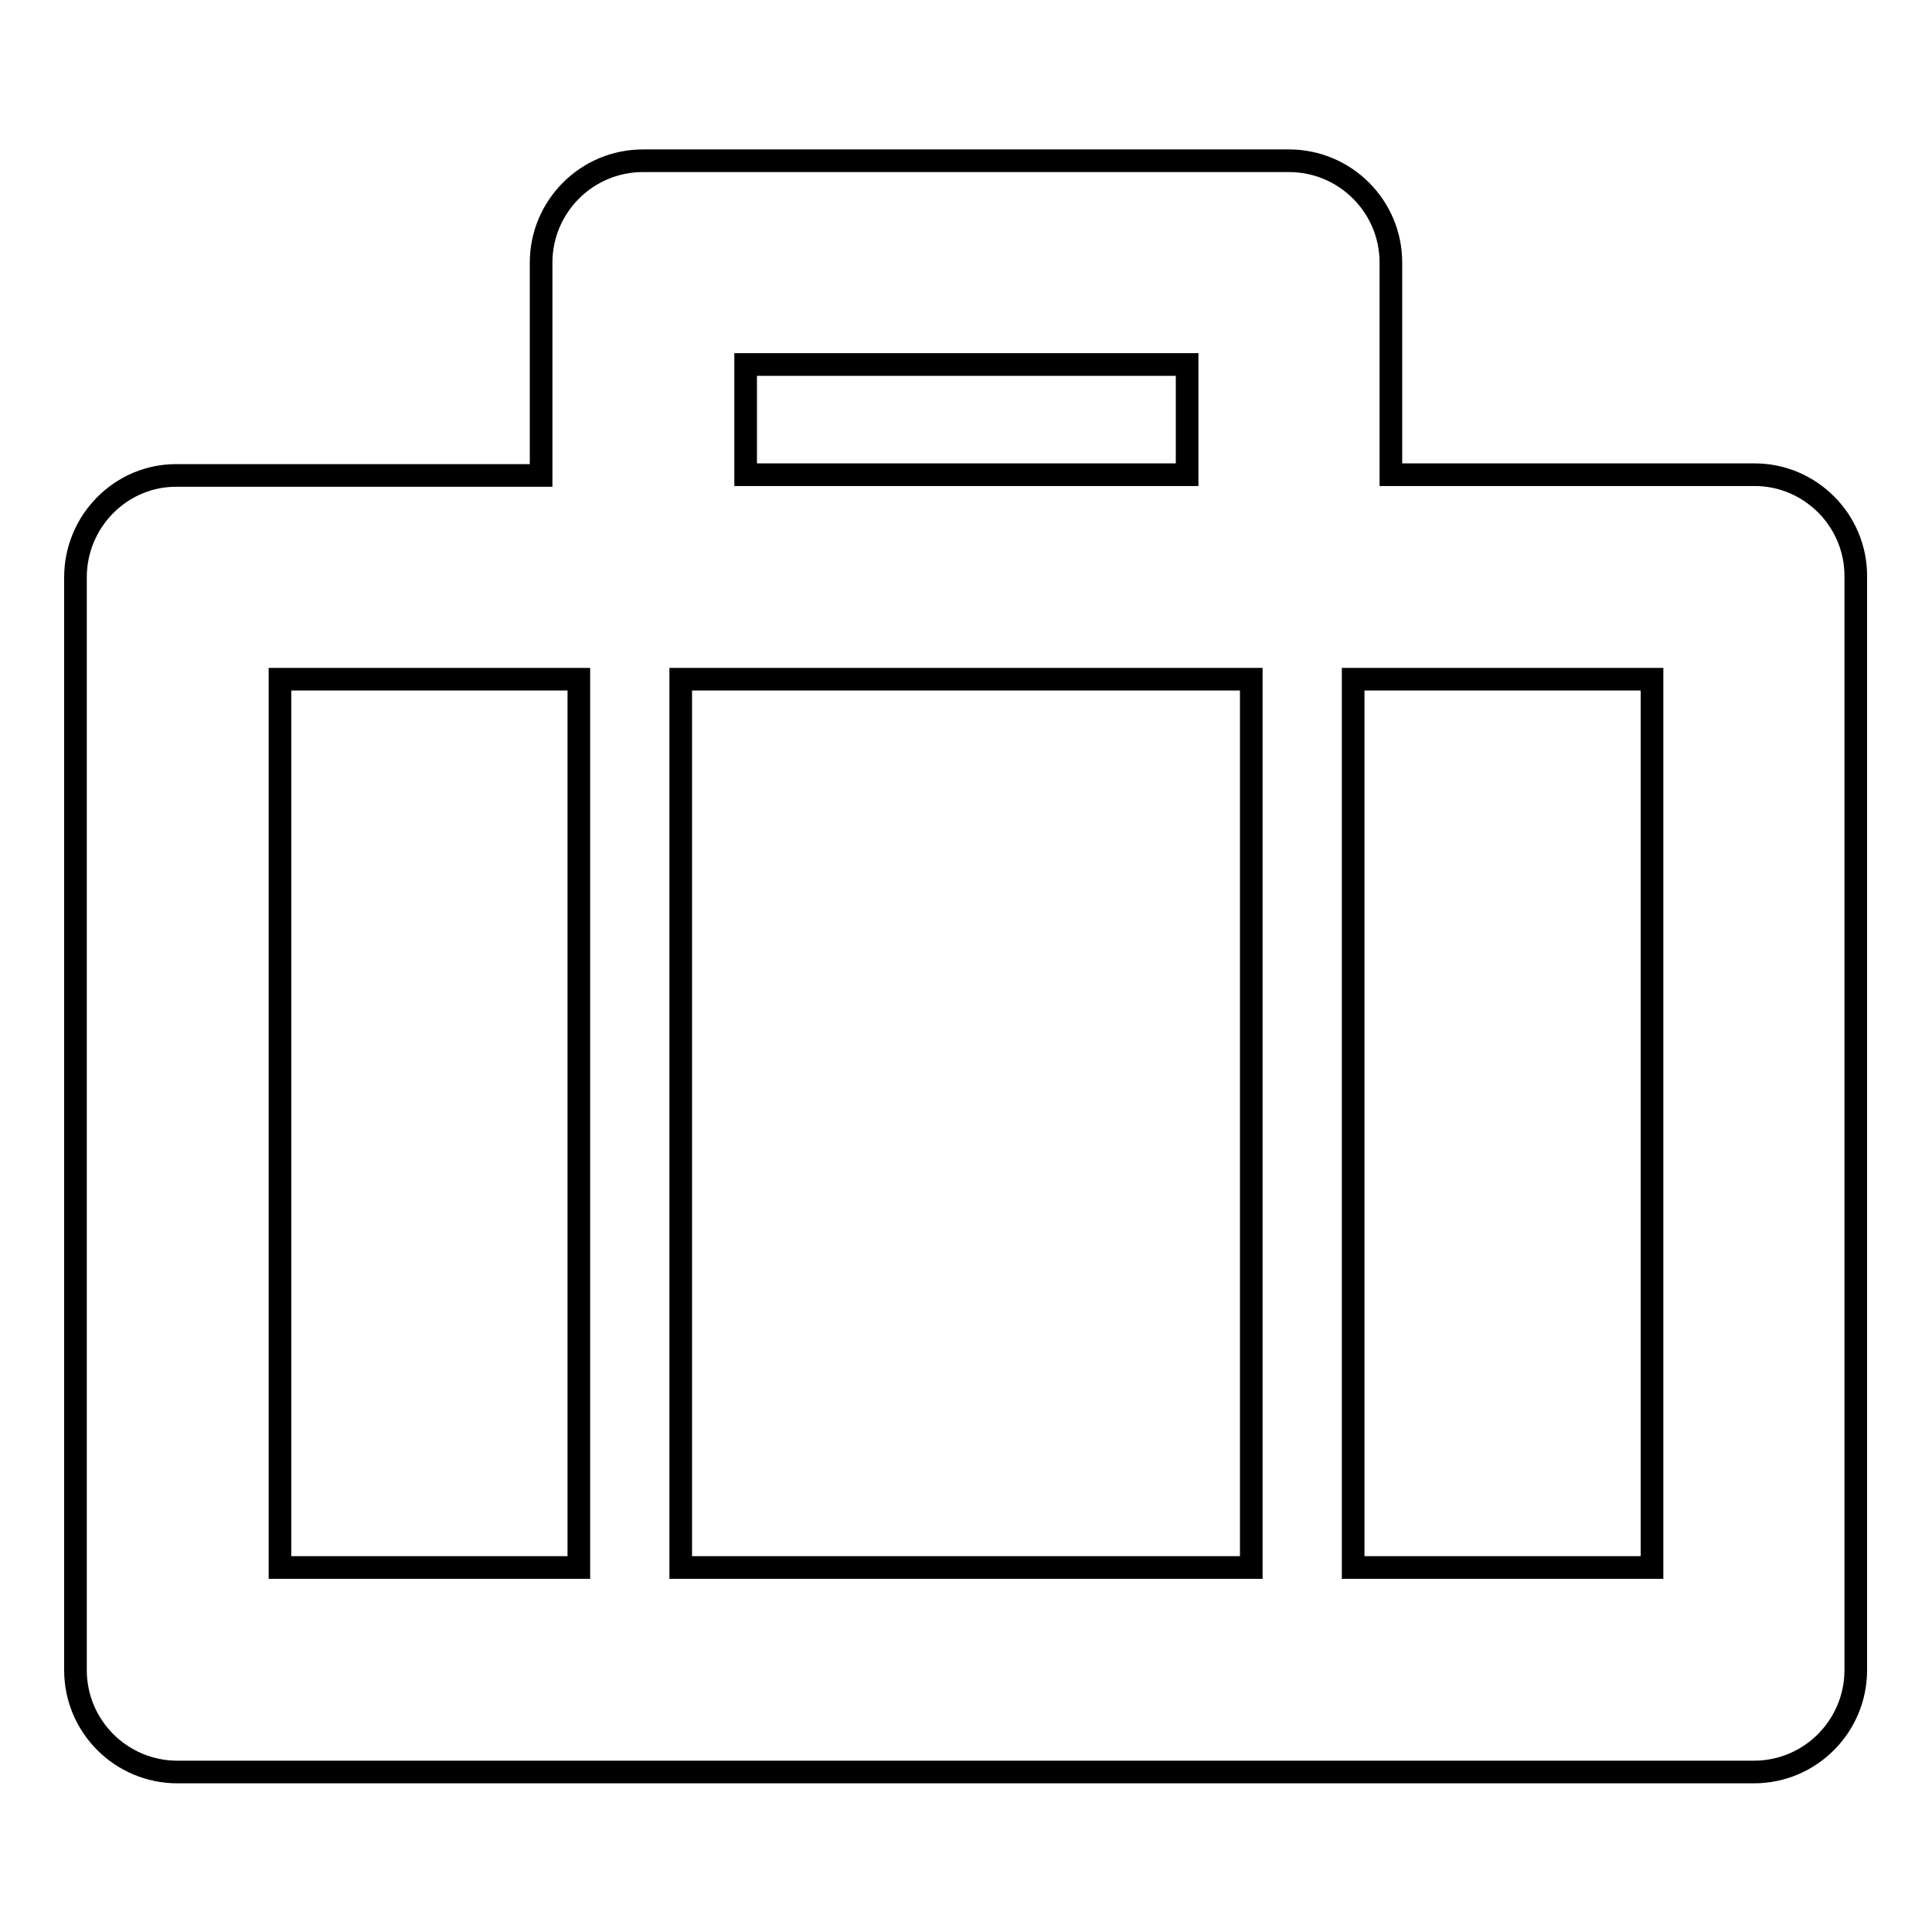 <?xml version="1.0" encoding="utf-8"?>
<!-- Svg Vector Icons : http://www.onlinewebfonts.com/icon -->
<!DOCTYPE svg PUBLIC "-//W3C//DTD SVG 1.1//EN" "http://www.w3.org/Graphics/SVG/1.1/DTD/svg11.dtd">
<svg version="1.1" xmlns="http://www.w3.org/2000/svg" xmlns:xlink="http://www.w3.org/1999/xlink" x="0px" y="0px" viewBox="0 0 256 256" enable-background="new 0 0 256 256" xml:space="preserve">
<g><g><g><path stroke-width="3" fill-opacity="0" stroke="#000000"  d="M232.5,62.9h-48.2V34.8c0-7.5-6.1-13.5-13.5-13.5H85.2c-7.5,0-13.5,6.1-13.5,13.5v28.2H23.5C16.1,62.9,10,69,10,76.5v144.8c0,7.5,6.1,13.5,13.5,13.5h208.9c7.5,0,13.5-6.1,13.5-13.5V76.5C246,69,239.9,62.9,232.5,62.9z M165.8,90v117.7H90.2V90H165.8z M98.8,48.3h58.5v14.6H98.8V48.3z M37.1,90h39.6v117.7H37.1V90z M218.9,207.7h-39.6V90h39.6V207.7z"/></g><g></g><g></g><g></g><g></g><g></g><g></g><g></g><g></g><g></g><g></g><g></g><g></g><g></g><g></g><g></g></g></g>
</svg>